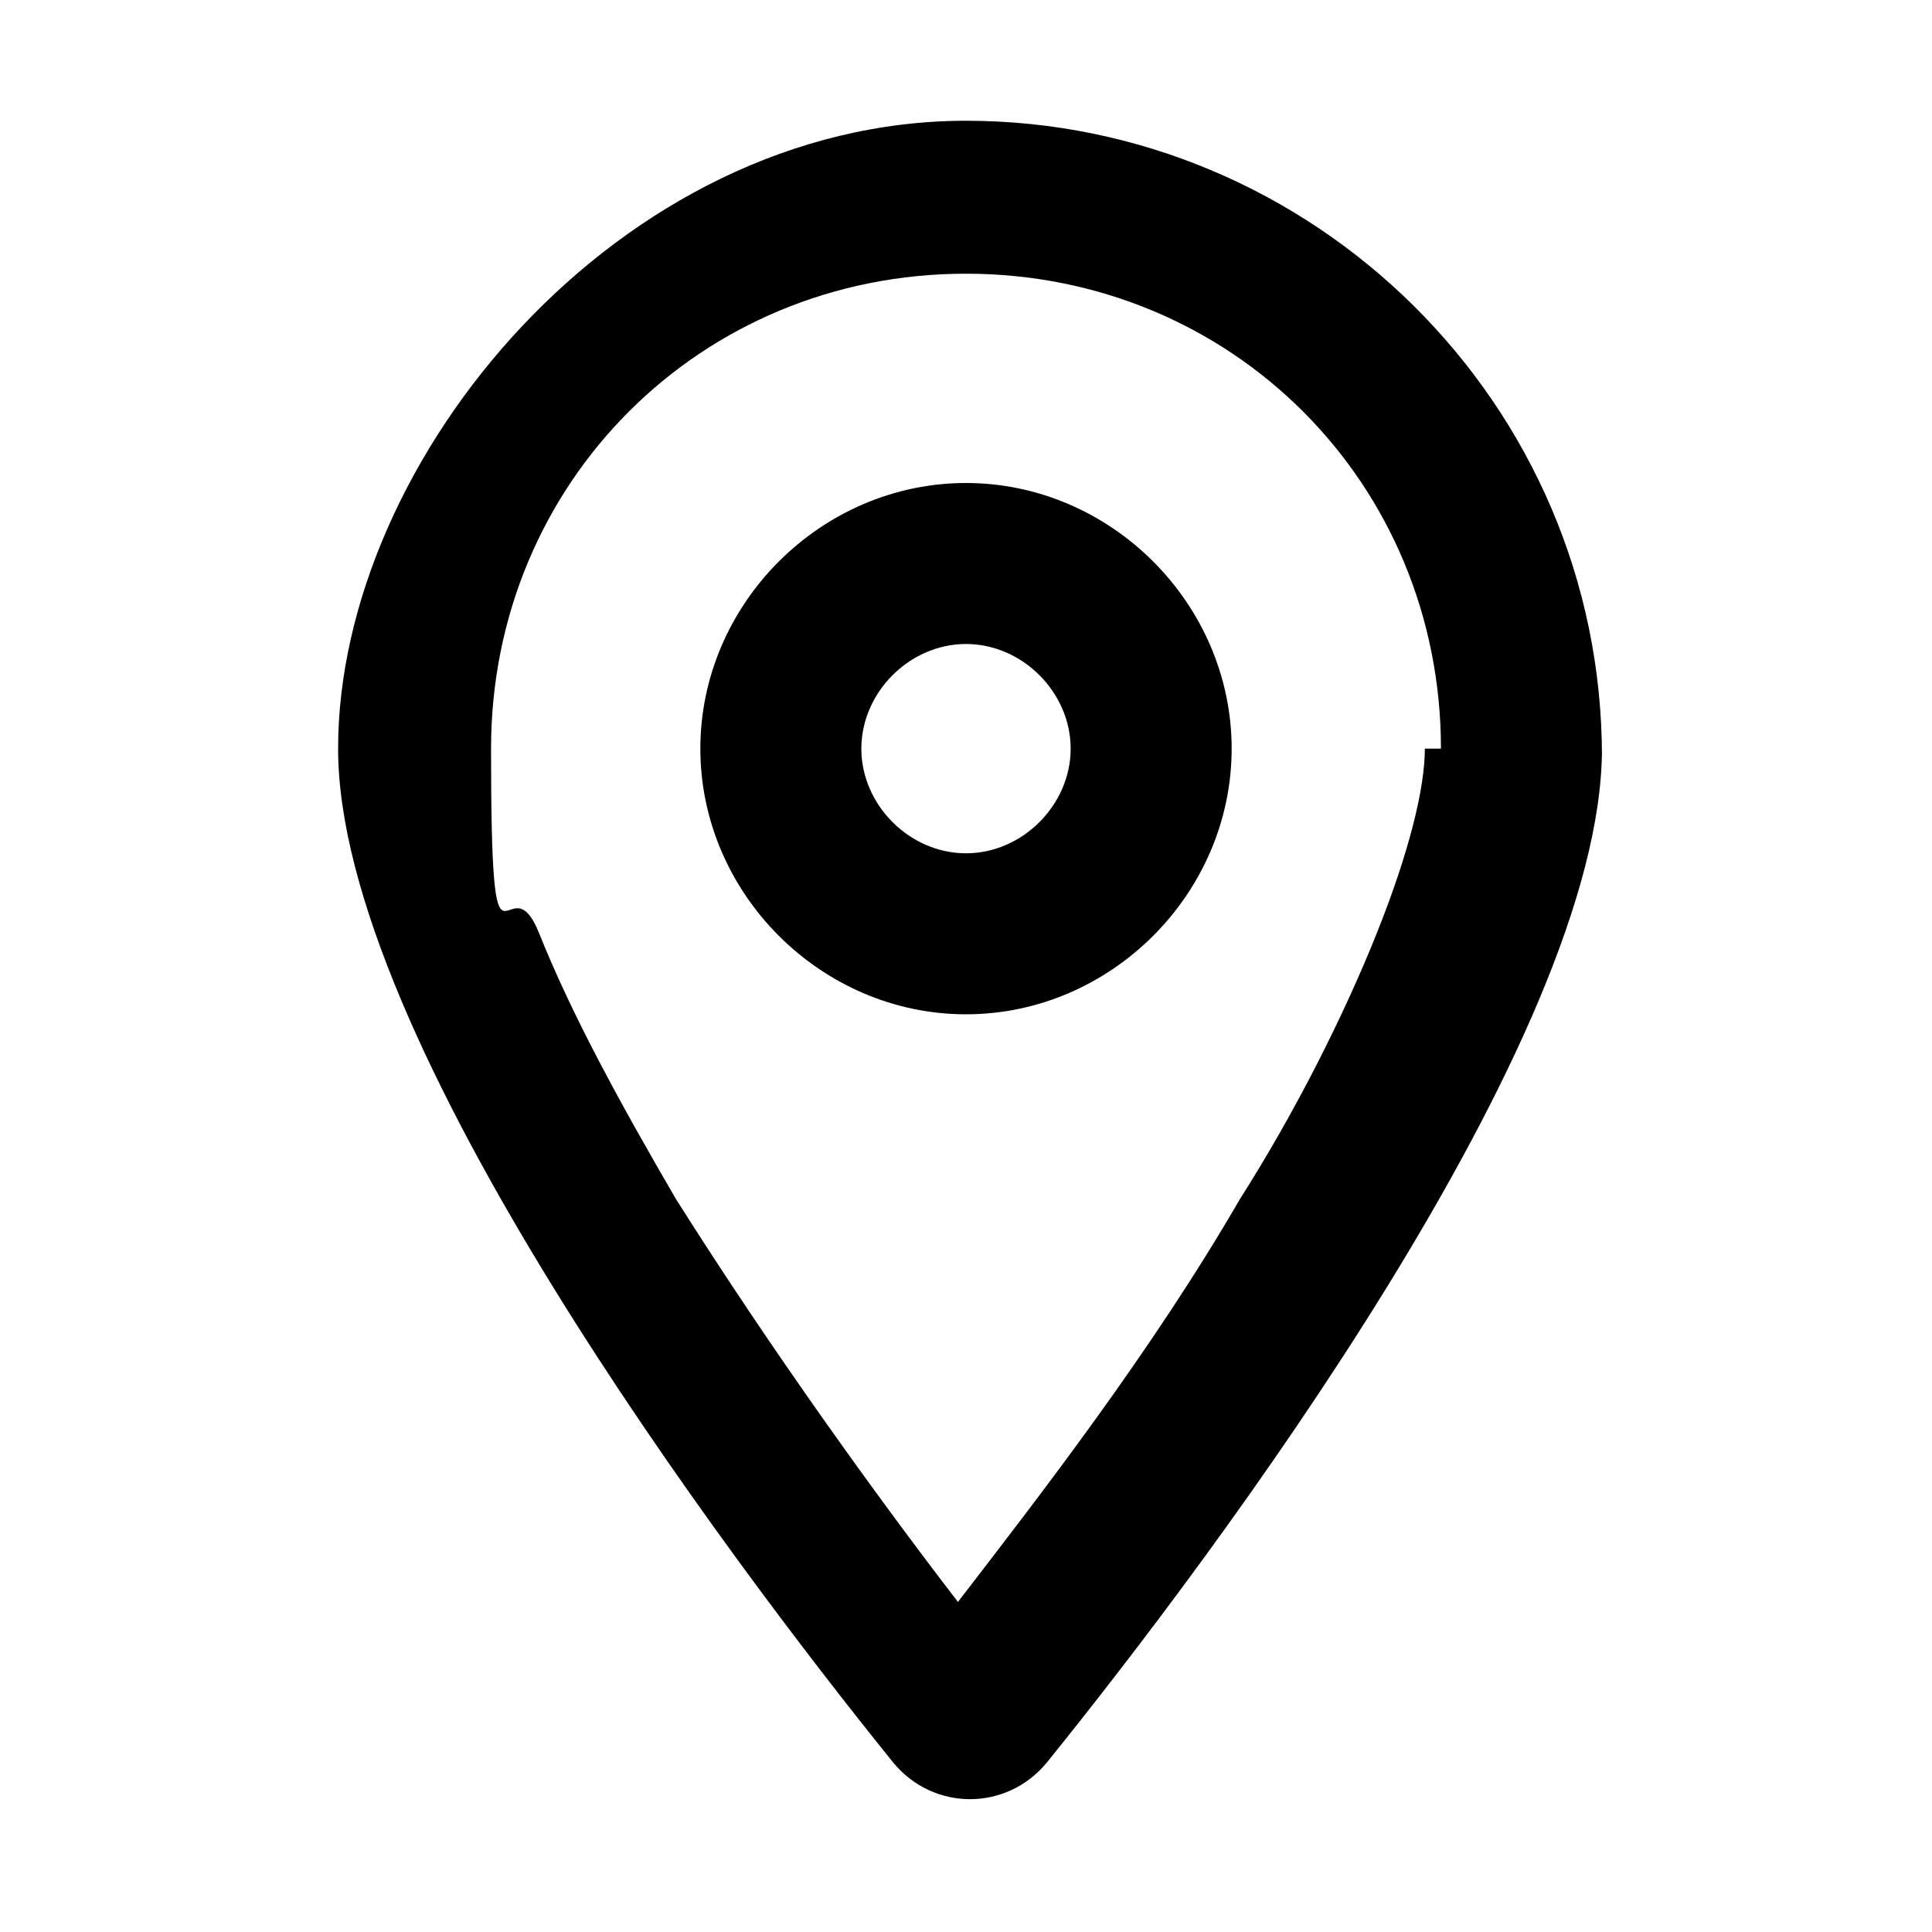 <svg width="24" height="24" viewBox="0 0 24 24" fill="none" xmlns="http://www.w3.org/2000/svg">
<path d="M17.9 9.3C17.9 6 15.3 3.4 12 3.4C8.7 3.4 6.1 6 6.1 9.3C6.1 12.6 6.3 10.6 6.7 11.6C7.1 12.6 7.7 13.7 8.4 14.9C9.6 16.8 10.9 18.6 11.9 19.9C12.9 18.6 14.3 16.8 15.4 14.9C16.1 13.8 16.7 12.6 17.1 11.6C17.5 10.6 17.7 9.8 17.7 9.3H17.9ZM19.9 9.3C19.9 12.9 15.1 19.3 13 21.9C12.5 22.5 11.6 22.5 11.1 21.9C9 19.3 4.2 12.9 4.2 9.3C4.2 5.7 7.7 1.5 12 1.5C16.3 1.5 19.9 5 19.9 9.4V9.3ZM13.3 9.3C13.3 8.6 12.7 8 12 8C11.3 8 10.7 8.6 10.7 9.3C10.7 10 11.3 10.6 12 10.6C12.7 10.6 13.3 10 13.3 9.3ZM8.7 9.3C8.7 7.5 10.2 6 12 6C13.8 6 15.3 7.5 15.3 9.3C15.3 11.1 13.8 12.6 12 12.6C10.2 12.6 8.7 11.1 8.7 9.3Z" fill="black"/>
</svg>
